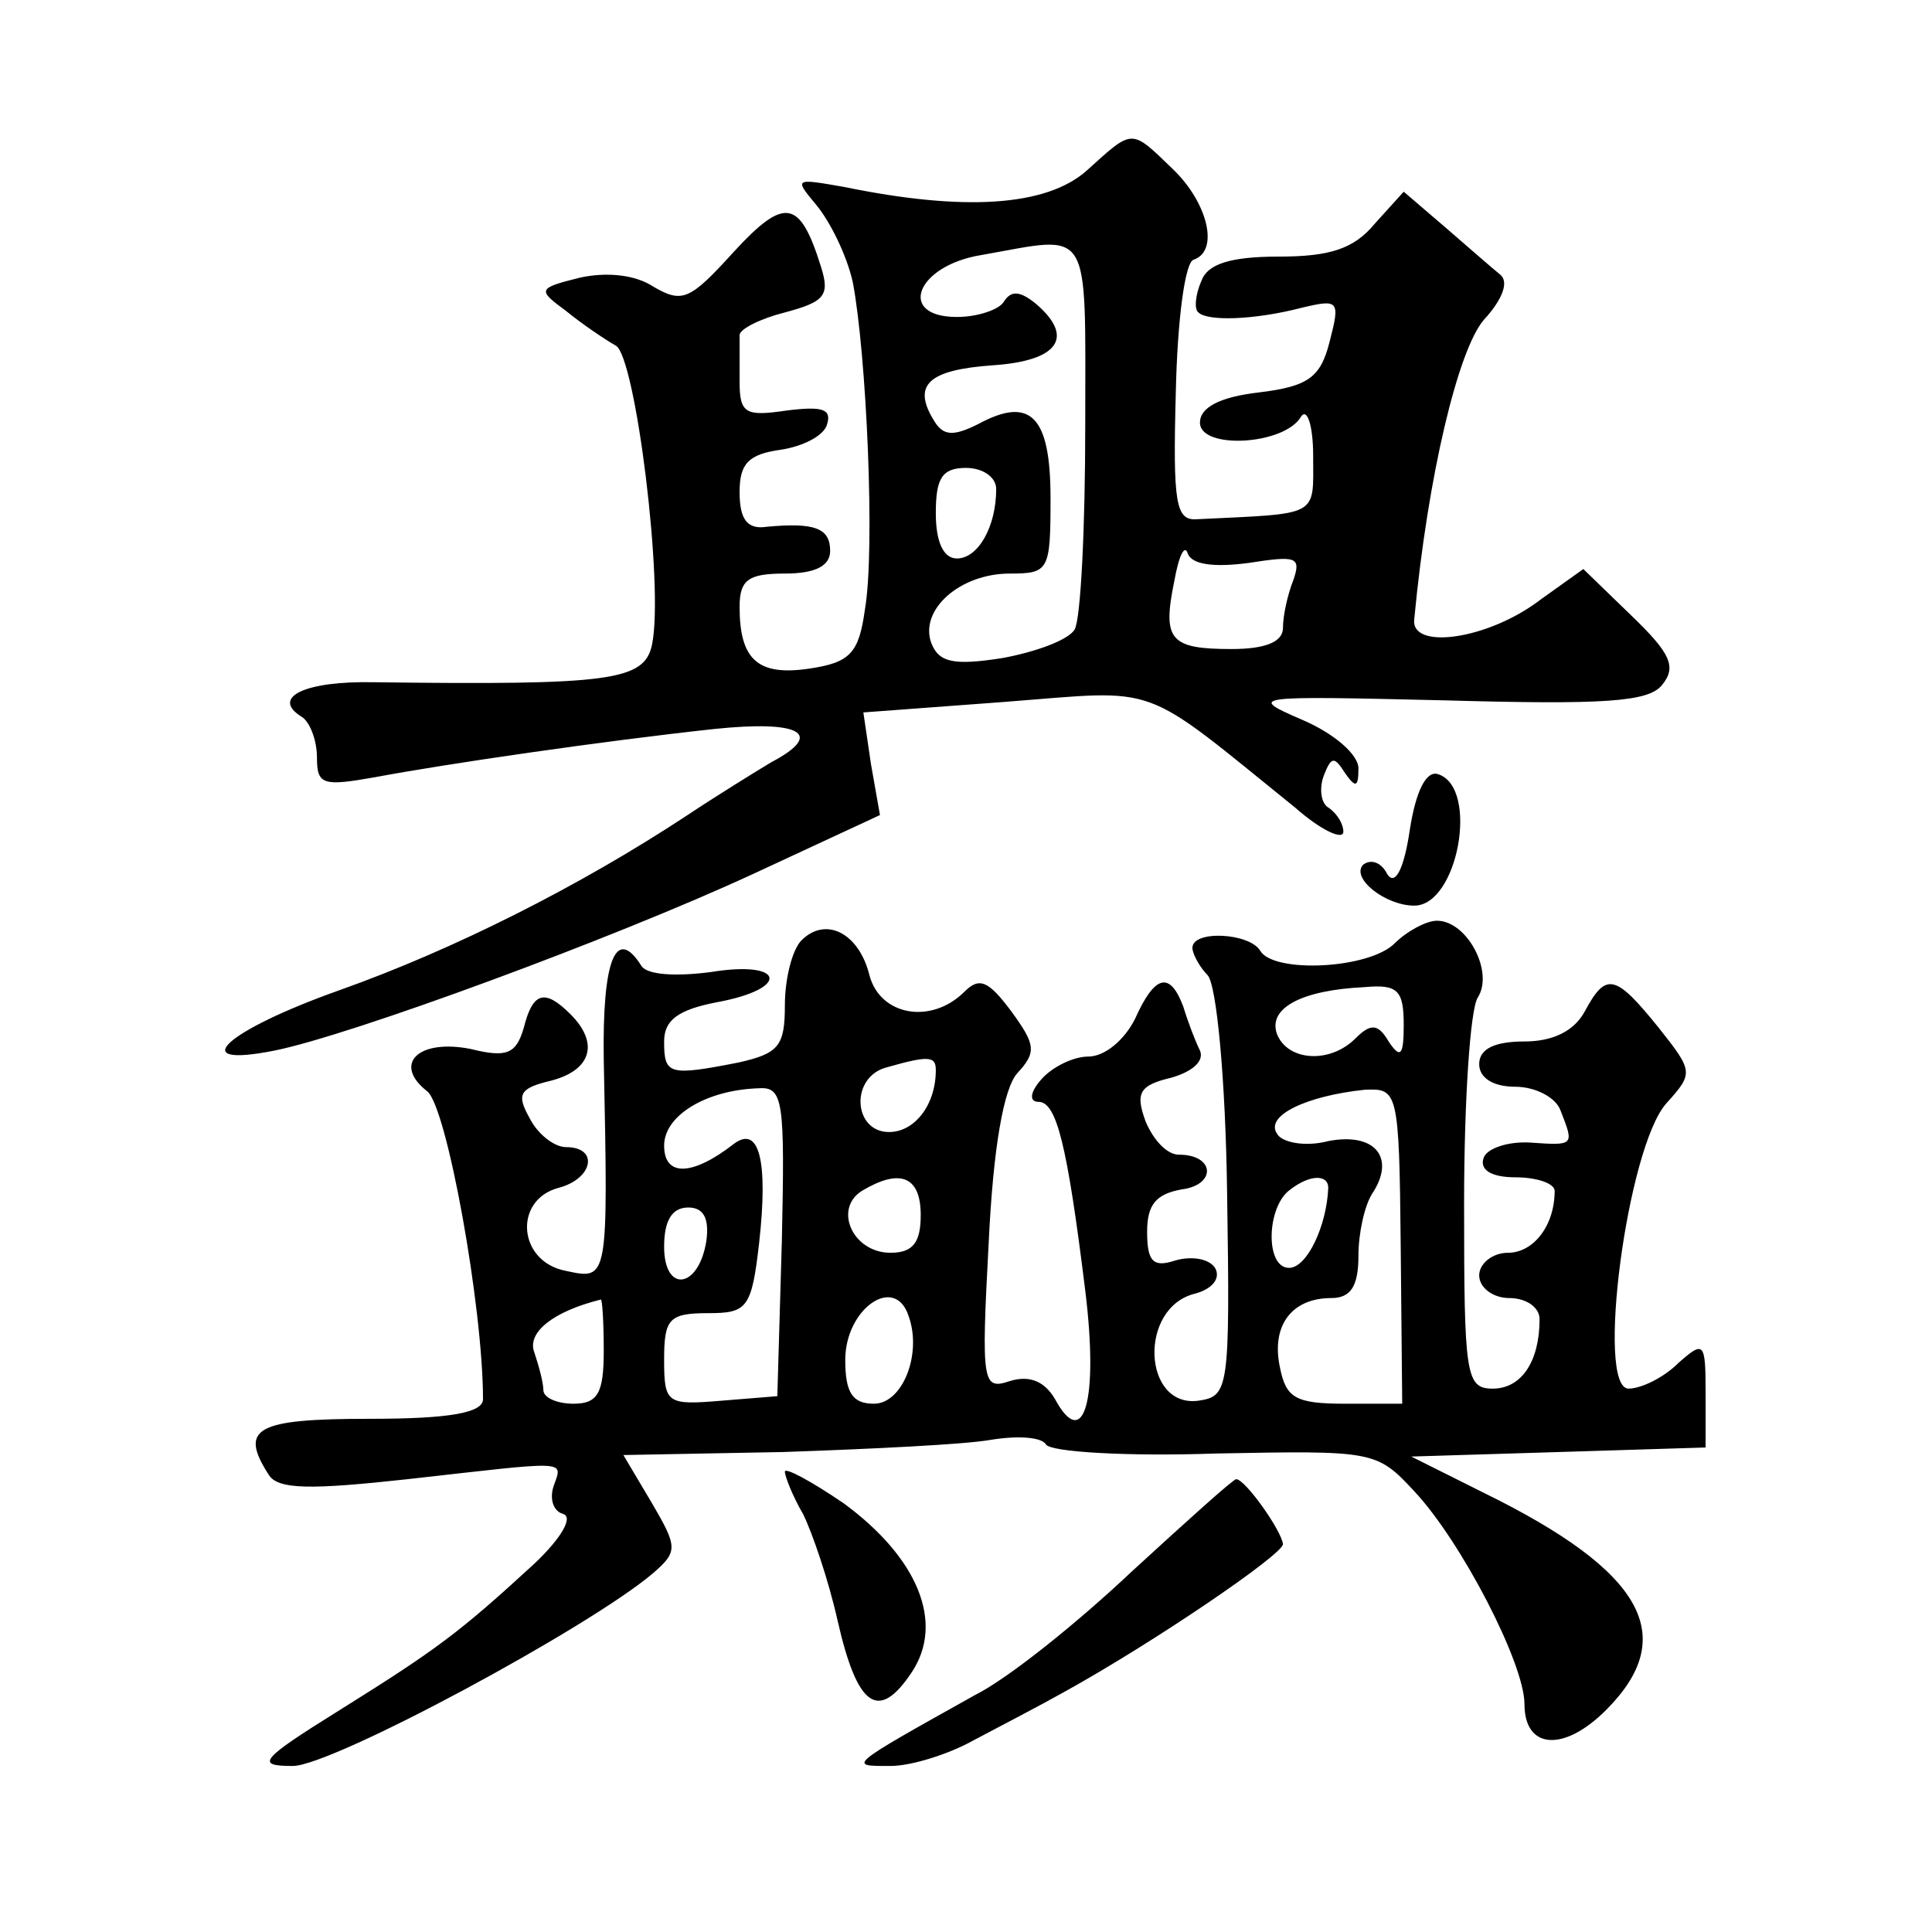 <?xml version="1.0" standalone="no"?>
<!DOCTYPE svg PUBLIC "-//W3C//DTD SVG 20010904//EN"
 "http://www.w3.org/TR/2001/REC-SVG-20010904/DTD/svg10.dtd">
<svg version="1.0" xmlns="http://www.w3.org/2000/svg"
 width="128pt" height="128pt" viewBox="0 0 128 128"
 preserveAspectRatio="xMidYMid meet">
<g transform="translate(0,128) scale(0.1,-0.1)"
fill="#0" stroke="none">
<path d="M720 1167 c-27 -24 -82 -27 -160 -11 -34 6 -34 6 -19 -12 9 -11 20 -33
24 -51 9 -47 15 -177 8 -217 -4 -29 -10 -35 -37 -39 -34 -5 -46 6 -46 41 0 18 6
22 30 22 20 0 30 5 30 15 0 15 -10 19 -42 16 -13 -2 -18 5 -18 23 0 19 6 25 27
28 14 2 29 9 31 17 3 10 -3 12 -27 9 -27 -4 -31 -2 -31 19 0 13 0 26 0 31 0 4 14
11 30 15 26 7 30 11 24 30 -14 45 -24 47 -58 10 -29 -32 -34 -34 -53 -23 -12 8
-31 10 -49 6 -28 -7 -28 -8 -9 -22 11 -9 26 -19 33 -23 13 -7 32 -159 24 -198 -5
-24 -27 -27 -184 -25 -46 1 -69 -10 -48 -23 5 -3 10 -15 10 -27 0 -18 4 -19 38
-13 48 9 151 24 225 32 57 6 74 -3 38 -22 -10 -6 -36 -22 -57 -36 -70 -46 -153
-88 -229 -115 -76 -27 -103 -52 -43 -40 50 10 224 74 317 117 l84 39 -6 34 -5 34
94 7 c104 8 88 14 192 -70 17 -15 32 -22 32 -16 0 5 -4 12 -10 16 -5 3 -6 13 -3
21 5 13 7 13 14 2 7 -10 9 -10 9 3 0 9 -16 23 -37 32 -37 16 -34 16 94 13 106 -3
135 -1 144 10 10 12 6 21 -20 46 l-32 31 -28 -20 c-35 -27 -87 -34 -84 -13 9 95
29 178 46 198 12 13 17 25 11 30 -5 4 -21 18 -36 31 l-28 24 -19 -21 c-14 -17 -30
-22 -64 -22 -32 0 -47 -5 -51 -16 -4 -9 -5 -19 -2 -21 6 -6 37 -5 68 3 25 6 26
5 19 -22 -6 -24 -14 -30 -47 -34 -26 -3 -39 -10 -39 -20 0 -18 56 -15 67 4 4 6
8 -6 8 -26 0 -41 5 -38 -77 -42 -14 -1 -16 10 -14 84 1 47 6 87 12 88 17 6 9 38
-14 60 -28 27 -26 27 -57 -1z m-1 -169 c0 -68 -3 -128 -7 -135 -4 -7 -26 -15 -48
-19 -32 -5 -42 -3 -47 10 -8 22 19 46 52 46 26 0 27 2 27 50 0 54 -13 68 -48 49
-16 -8 -23 -8 -29 2 -15 24 -4 34 39 37 44 3 54 19 28 41 -10 8 -16 9 -21 1 -3
-5 -17 -10 -31 -10 -40 0 -27 34 16 41 74 13 69 22 69 -113z m-59 -42 c0 -25 -12
-46 -26 -46 -9 0 -14 11 -14 30 0 23 4 30 20 30 11 0 20 -6 20 -14z m167 -49 c32
5 35 4 30 -11 -4 -10 -7 -24 -7 -32 0 -9 -11 -14 -34 -14 -41 0 -46 6 -38 45 3
17 7 25 9 18 3 -7 17 -9 40 -6z M934 730 c-4 -27 -10 -37 -15 -29 -4 8 -11 10 -16
6 -8 -9 15 -27 34 -27 29 0 43 78 16 87 -8 3 -15 -11 -19 -37z M531 657 c-6 -6
-11 -25 -11 -43 0 -27 -4 -32 -31 -38 -46 -9 -49 -8 -49 14 0 14 9 21 35 26 49
9 45 28 -4 20 -23 -3 -42 -2 -46 4 -17 27 -26 4 -25 -62 3 -147 3 -146 -25 -140
-32 6 -35 47 -5 55 23 6 27 27 5 27 -8 0 -19 9 -24 19 -9 16 -7 20 14 25 27 7 32
25 13 44 -17 17 -25 15 -31 -9 -5 -17 -11 -20 -35 -14 -35 7 -52 -10 -29 -28 13
-10 37 -143 37 -204 0 -9 -22 -13 -75 -13 -75 0 -87 -6 -67 -37 6 -10 28 -10 92
-3 107 12 103 13 97 -4 -3 -8 -1 -17 6 -19 7 -2 -1 -16 -19 -33 -50 -46 -65 -57
-129 -97 -53 -33 -56 -37 -31 -37 26 0 197 92 239 128 16 14 16 17 -1 46 l-19 32
106 2 c58 2 120 5 137 8 18 3 34 2 37 -3 3 -5 54 -8 112 -6 105 2 107 2 132 -25
31 -33 73 -114 73 -141 0 -30 26 -32 54 -4 49 49 25 92 -81 144 l-48 24 98 3 97
3 0 36 c0 34 -1 35 -18 20 -10 -10 -25 -17 -33 -17 -22 0 -1 160 25 189 18 20 18
21 -5 50 -29 36 -35 37 -49 11 -7 -13 -21 -20 -40 -20 -20 0 -30 -5 -30 -15 0 -9
9 -15 24 -15 13 0 27 -7 30 -16 9 -23 9 -23 -20 -21 -15 1 -29 -4 -31 -10 -3 -8
5 -13 21 -13 14 0 26 -4 26 -9 0 -23 -14 -41 -31 -41 -10 0 -19 -7 -19 -15 0 -8
9 -15 20 -15 11 0 20 -6 20 -14 0 -28 -12 -46 -31 -46 -18 0 -19 9 -19 123 0 67
4 128 9 136 11 17 -7 51 -27 51 -7 0 -20 -7 -28 -15 -17 -17 -80 -20 -89 -5 -7
12 -45 14 -45 2 0 -4 5 -13 10 -18 6 -6 12 -69 13 -145 2 -130 1 -134 -19 -137
-37 -5 -40 62 -2 71 11 3 17 10 13 17 -4 6 -15 8 -26 5 -15 -5 -19 -1 -19 19 0
18 6 25 23 28 23 3 22 23 -2 23 -8 0 -17 10 -22 22 -7 19 -4 24 17 29 14 4 22 11
19 18 -3 6 -8 19 -11 29 -9 24 -19 21 -32 -8 -7 -14 -20 -25 -31 -25 -10 0 -24
-7 -31 -15 -8 -9 -8 -15 -2 -15 12 0 19 -28 31 -125 9 -73 -1 -107 -20 -72 -7 12
-17 16 -30 12 -18 -6 -19 -2 -14 91 3 64 10 103 19 113 13 14 12 19 -4 41 -15 20
-21 23 -31 13 -22 -22 -56 -16 -63 11 -7 28 -29 39 -45 23z m399 -56 c0 -20 -2
-23 -10 -11 -7 12 -12 12 -22 2 -17 -17 -45 -15 -52 3 -6 17 16 29 58 31 22 2 26
-2 26 -25z m-310 -30 c0 -23 -14 -41 -31 -41 -24 0 -26 37 -1 43 28 8 32 7 32 -2z
m-102 -113 l-3 -103 -37 -3 c-36 -3 -38 -2 -38 27 0 27 3 31 29 31 26 0 29 3 34
47 6 54 0 78 -17 65 -27 -21 -46 -22 -46 -1 0 20 28 37 63 38 16 1 17 -9 15 -101z
m410 -3 l1 -105 -38 0 c-33 0 -39 4 -43 24 -6 28 8 46 34 46 13 0 18 8 18 28 0
15 4 33 9 41 16 24 2 41 -29 35 -15 -4 -31 -1 -34 5 -8 12 20 25 58 29 22 1 23
0 24 -103z m-318 20 c0 -18 -5 -25 -20 -25 -25 0 -38 29 -19 41 25 15 39 10 39
-16z m270 18 c-1 -25 -14 -53 -26 -53 -16 0 -15 41 1 52 13 10 25 10 25 1z m-412
-35 c-5 -32 -28 -35 -28 -4 0 17 5 26 16 26 10 0 14 -7 12 -22z m-68 -73 c0 -28
-4 -35 -20 -35 -11 0 -20 4 -20 9 0 5 -3 16 -6 25 -5 13 12 27 44 35 1 1 2 -15
2 -34z m202 23 c9 -25 -4 -58 -23 -58 -14 0 -19 7 -19 29 0 34 33 57 42 29z M520
305 c0 -3 5 -16 12 -28 6 -12 17 -44 23 -71 13 -57 27 -67 49 -34 22 33 4 76 -45
112 -22 15 -39 24 -39 21z M750 239 c-36 -34 -82 -71 -104 -82 -86 -48 -84 -47
-56 -47 14 0 39 8 55 17 17 9 44 23 60 32 58 32 145 91 145 98 -1 9 -25 43 -31
43 -2 0 -33 -28 -69 -61z"/>
</g>
</svg>
